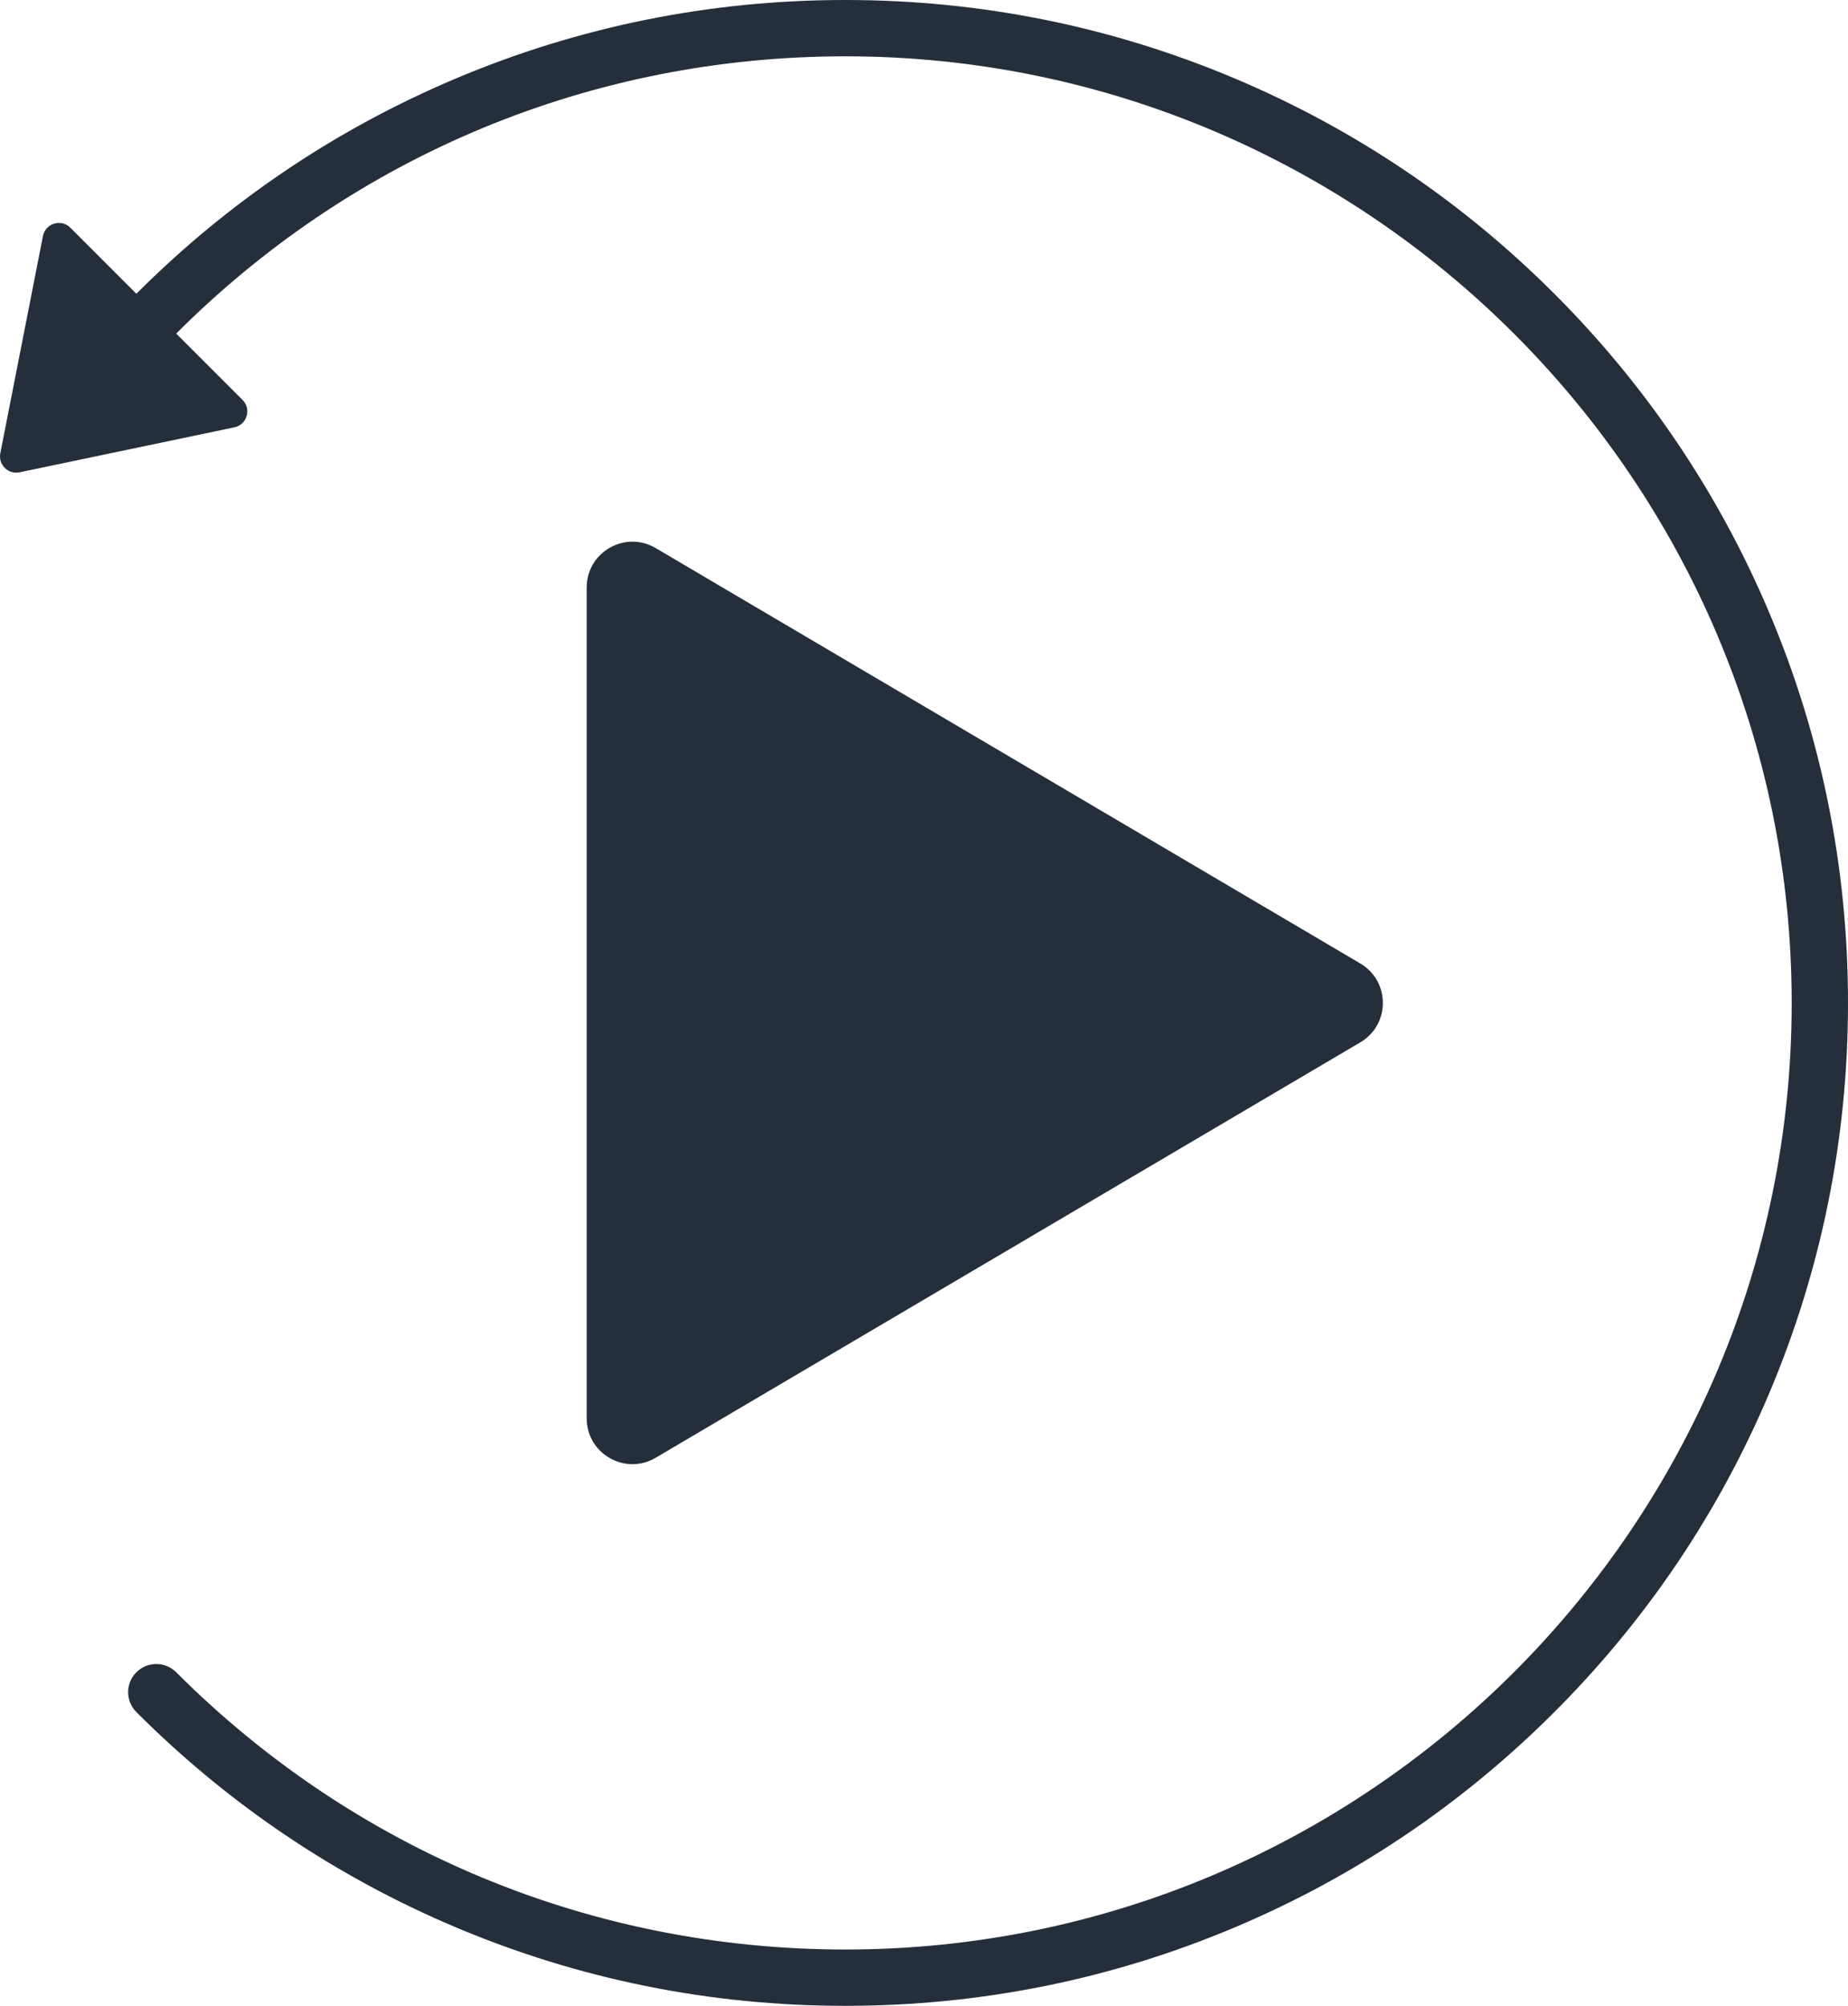 <?xml version="1.0" encoding="UTF-8"?>
<svg xmlns="http://www.w3.org/2000/svg" id="a" width="820.505" height="890.339" viewBox="0 0 820.505 890.339">
  <g id="b">
    <path d="m785.516,271.886c-22.422-53.012-54.519-100.619-95.398-141.499-40.879-40.879-88.486-72.976-141.498-95.398C493.729,11.772,435.427,0,375.335,0s-118.393,11.772-173.284,34.989c-53.012,22.422-100.619,54.519-141.499,95.398l-29.309-29.309c-4.082-4.082-11.066-1.954-12.178,3.711L.139,201.197c-.995,5.067,3.502,9.508,8.556,8.449l95.368-19.967c5.61-1.175,7.675-8.107,3.622-12.16l-29.454-29.454C157.59,68.705,263.104,25,375.335,25c231.683,0,420.17,188.487,420.17,420.169s-188.487,420.17-420.17,420.17c-112.231,0-217.745-43.705-297.104-123.065-4.882-4.881-12.796-4.881-17.678,0-4.881,4.882-4.881,12.796,0,17.678,40.88,40.88,88.487,72.977,141.499,95.398,54.891,23.217,113.192,34.989,173.284,34.989s118.394-11.771,173.284-34.989c53.012-22.422,100.619-54.519,141.498-95.398,40.88-40.879,72.977-88.486,95.398-141.498,23.218-54.891,34.989-113.192,34.989-173.284s-11.771-118.393-34.989-173.284Z" style="fill:#242f3b;"></path>
    <path d="m603.985,427.673l-312.869-184.397c-6.359-3.747-13.979-3.798-20.388-.137-6.408,3.662-10.233,10.253-10.233,17.634v368.794c0,7.38,3.826,13.972,10.233,17.633,3.164,1.808,6.622,2.711,10.079,2.711,3.545,0,7.089-.95,10.309-2.848l312.869-184.397c6.26-3.689,9.997-10.229,9.997-17.496,0-7.266-3.737-13.807-9.997-17.497Z" style="fill:#242f3b;"></path>
  </g>
</svg>

